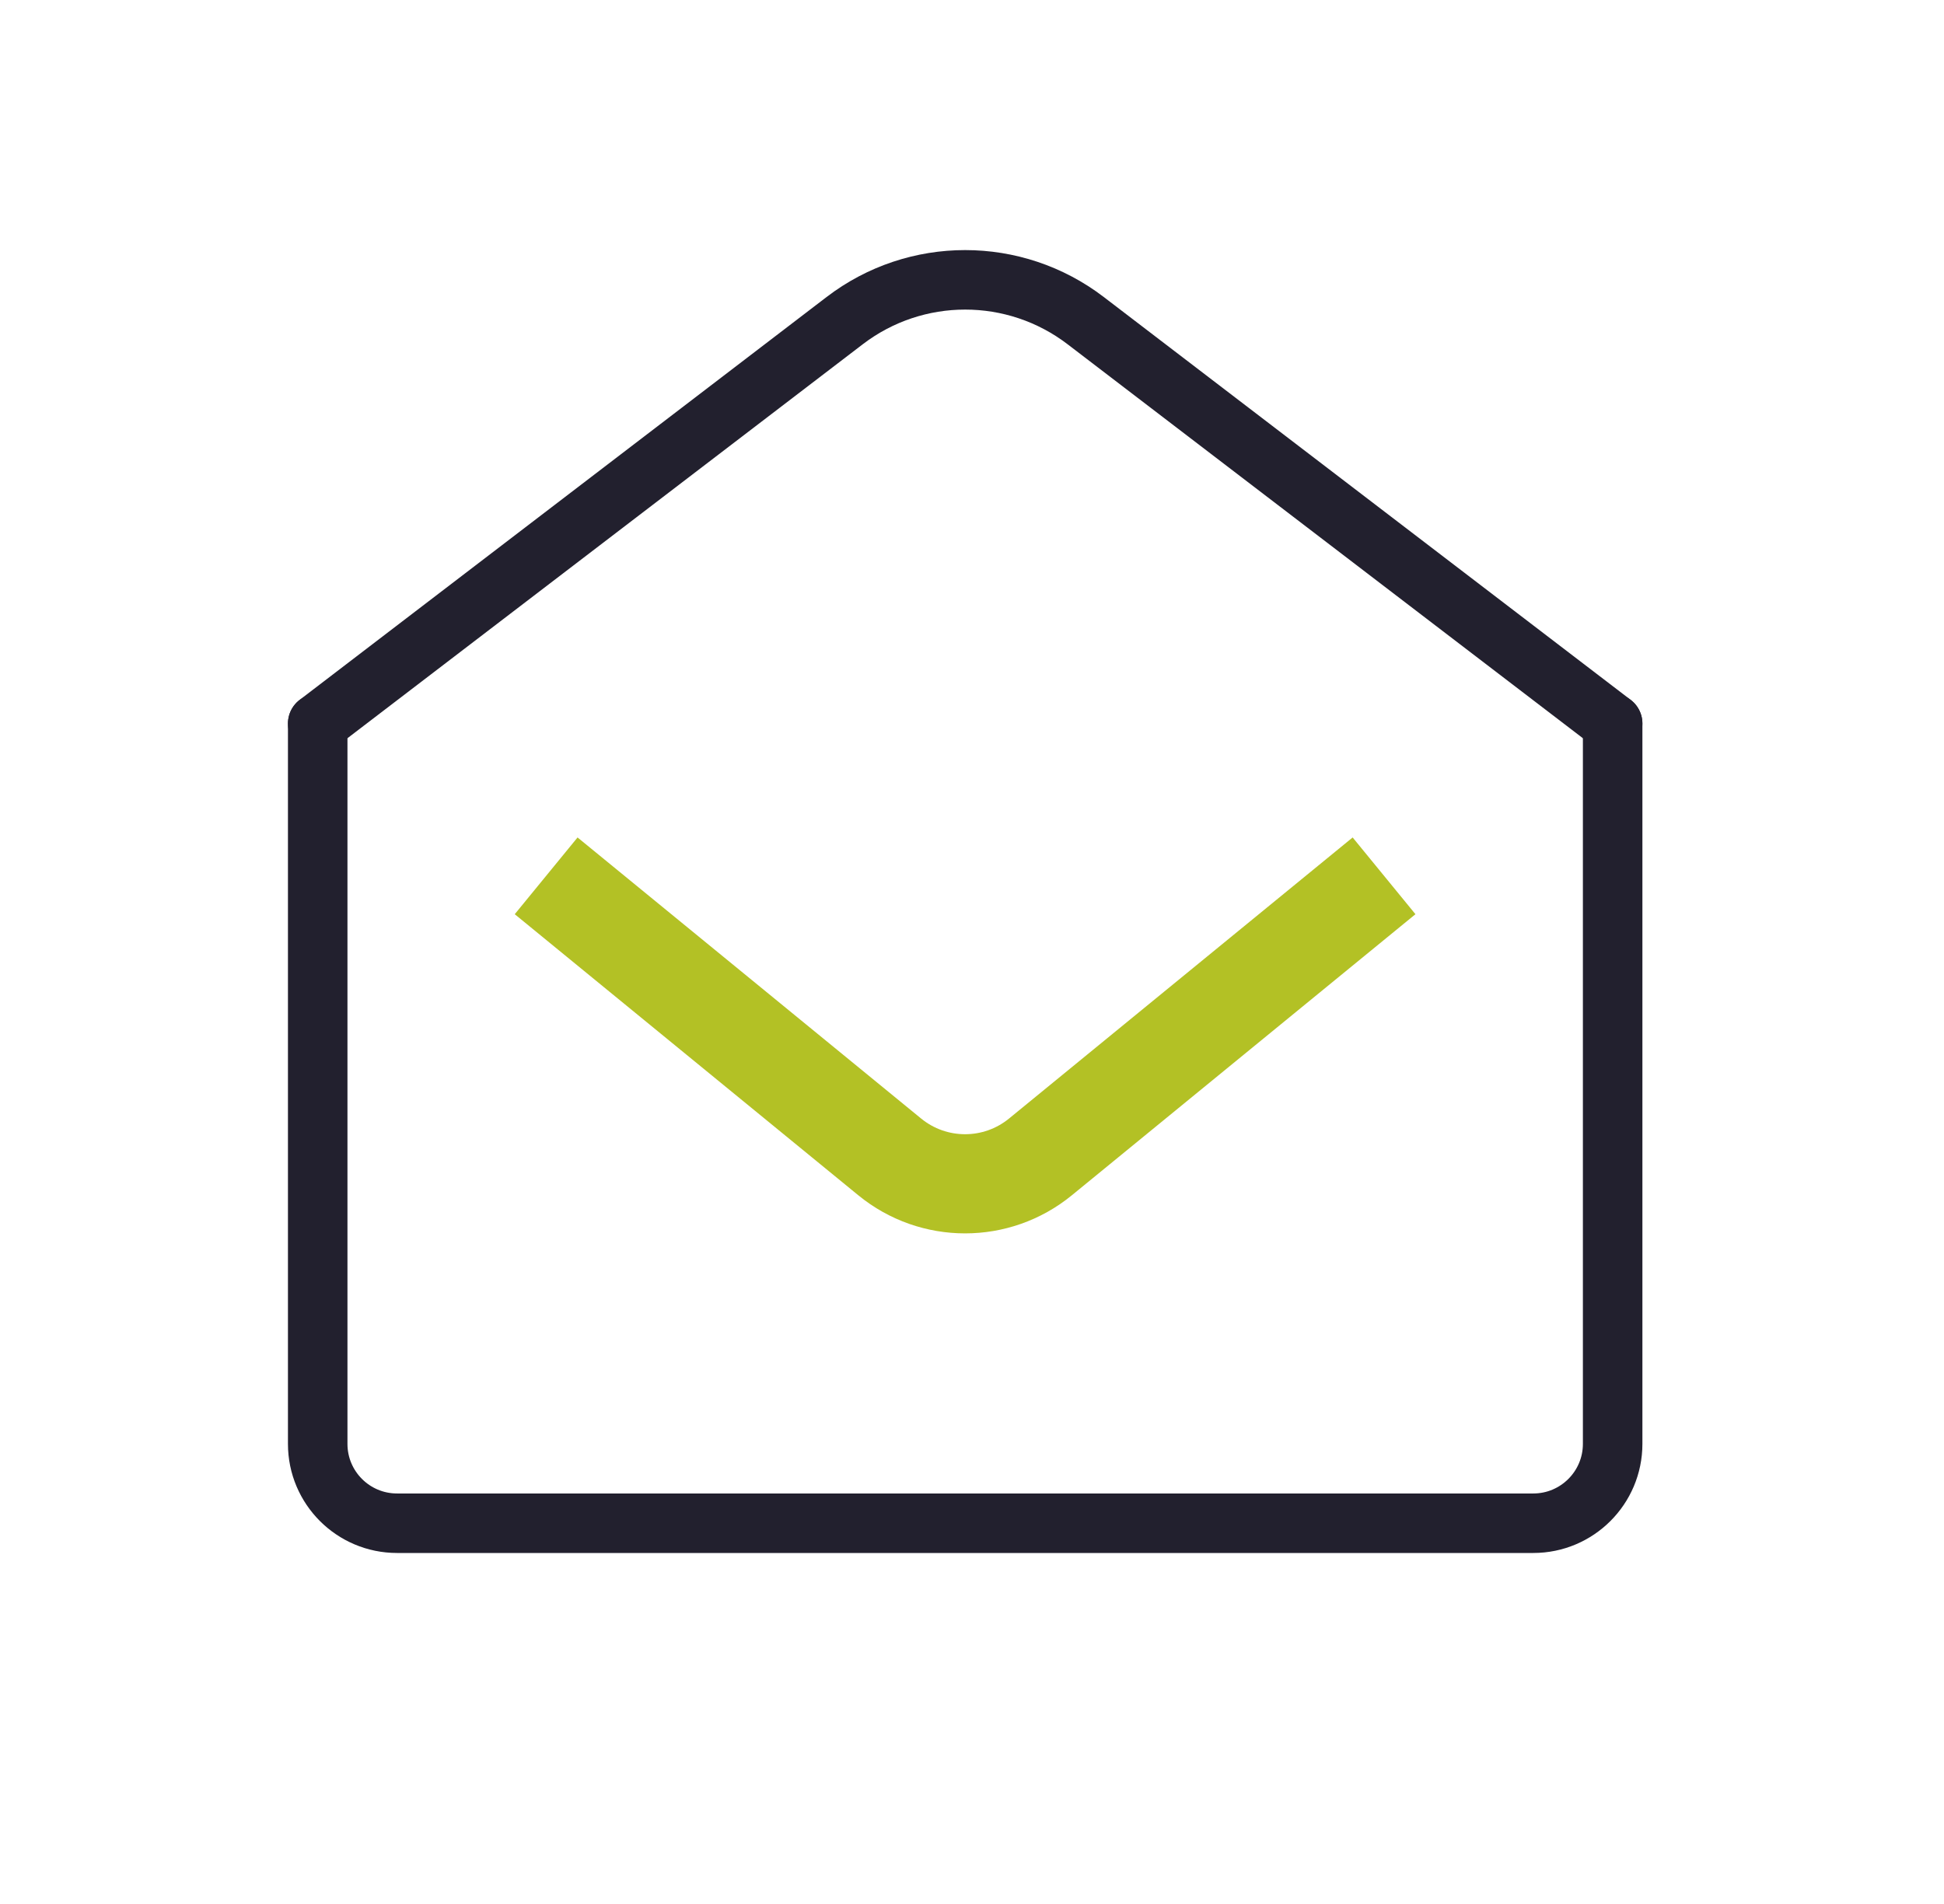 <svg width="49" height="48" viewBox="0 0 49 48" fill="none" xmlns="http://www.w3.org/2000/svg">
<path d="M8.008 18.241V36.401C8.008 37.505 8.903 38.401 10.008 38.401H38.648C39.752 38.401 40.648 37.505 40.648 36.401V18.241" stroke="#22202E" stroke-width="1.5" stroke-linecap="round"/>
<path d="M8.008 18.24L21.291 8.083C23.083 6.712 25.572 6.712 27.365 8.083L40.648 18.24" stroke="#22202E" stroke-width="1.5" stroke-linecap="round"/>
<path d="M13.766 22.08L22.426 29.166C23.531 30.07 25.12 30.07 26.225 29.166L34.886 22.08" stroke="#B3C125" stroke-width="2.5"/>
</svg>
